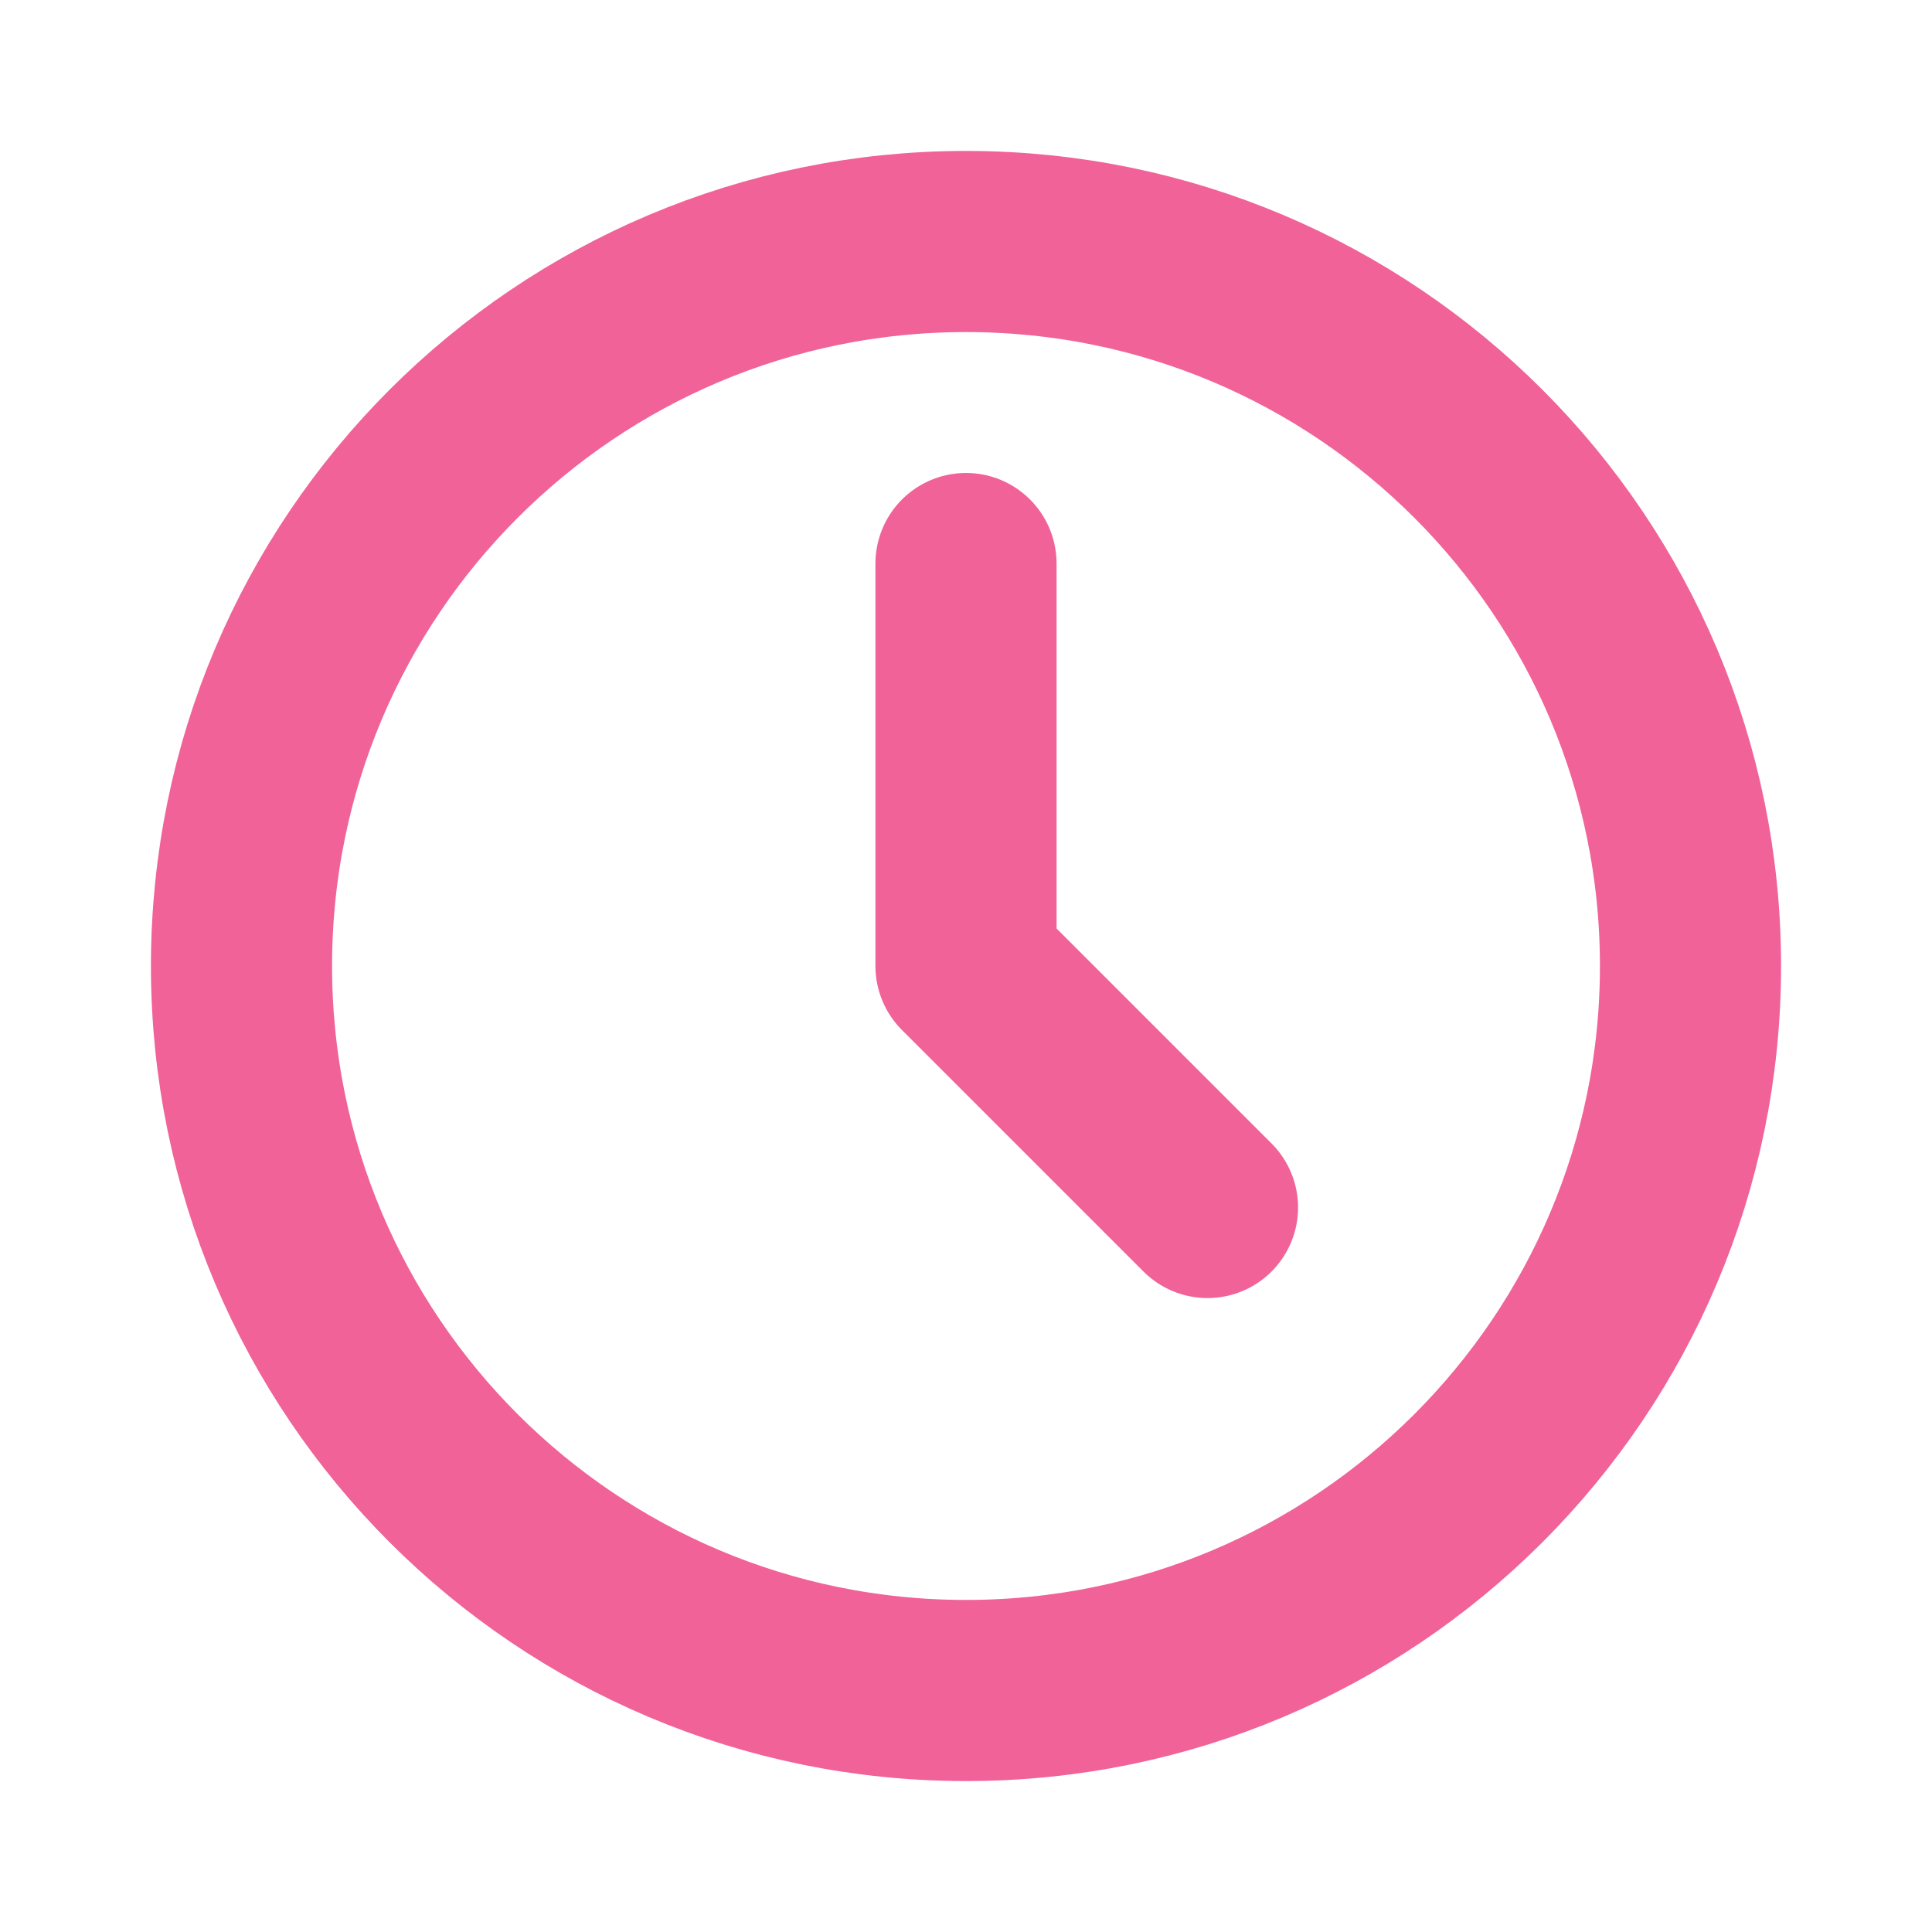 <svg width="16" height="16" viewBox="0 0 16 16" fill="none" xmlns="http://www.w3.org/2000/svg">
<g clip-path="url(#clip0_323_338)">
<path d="M8 14C11.314 14 14 11.314 14 8C14 4.686 11.314 2 8 2C4.686 2 2 4.686 2 8C2 11.314 4.686 14 8 14Z" stroke="#F06298" stroke-width="1.5" stroke-linecap="round" stroke-linejoin="round"/>
<path d="M8 4.667V8L10 10" stroke="#F06298" stroke-width="1.5" stroke-linecap="round" stroke-linejoin="round"/>
</g>
<defs>
<clipPath id="clip0_323_338">
<rect width="16" height="16" fill="white"/>
</clipPath>
</defs>
</svg>
